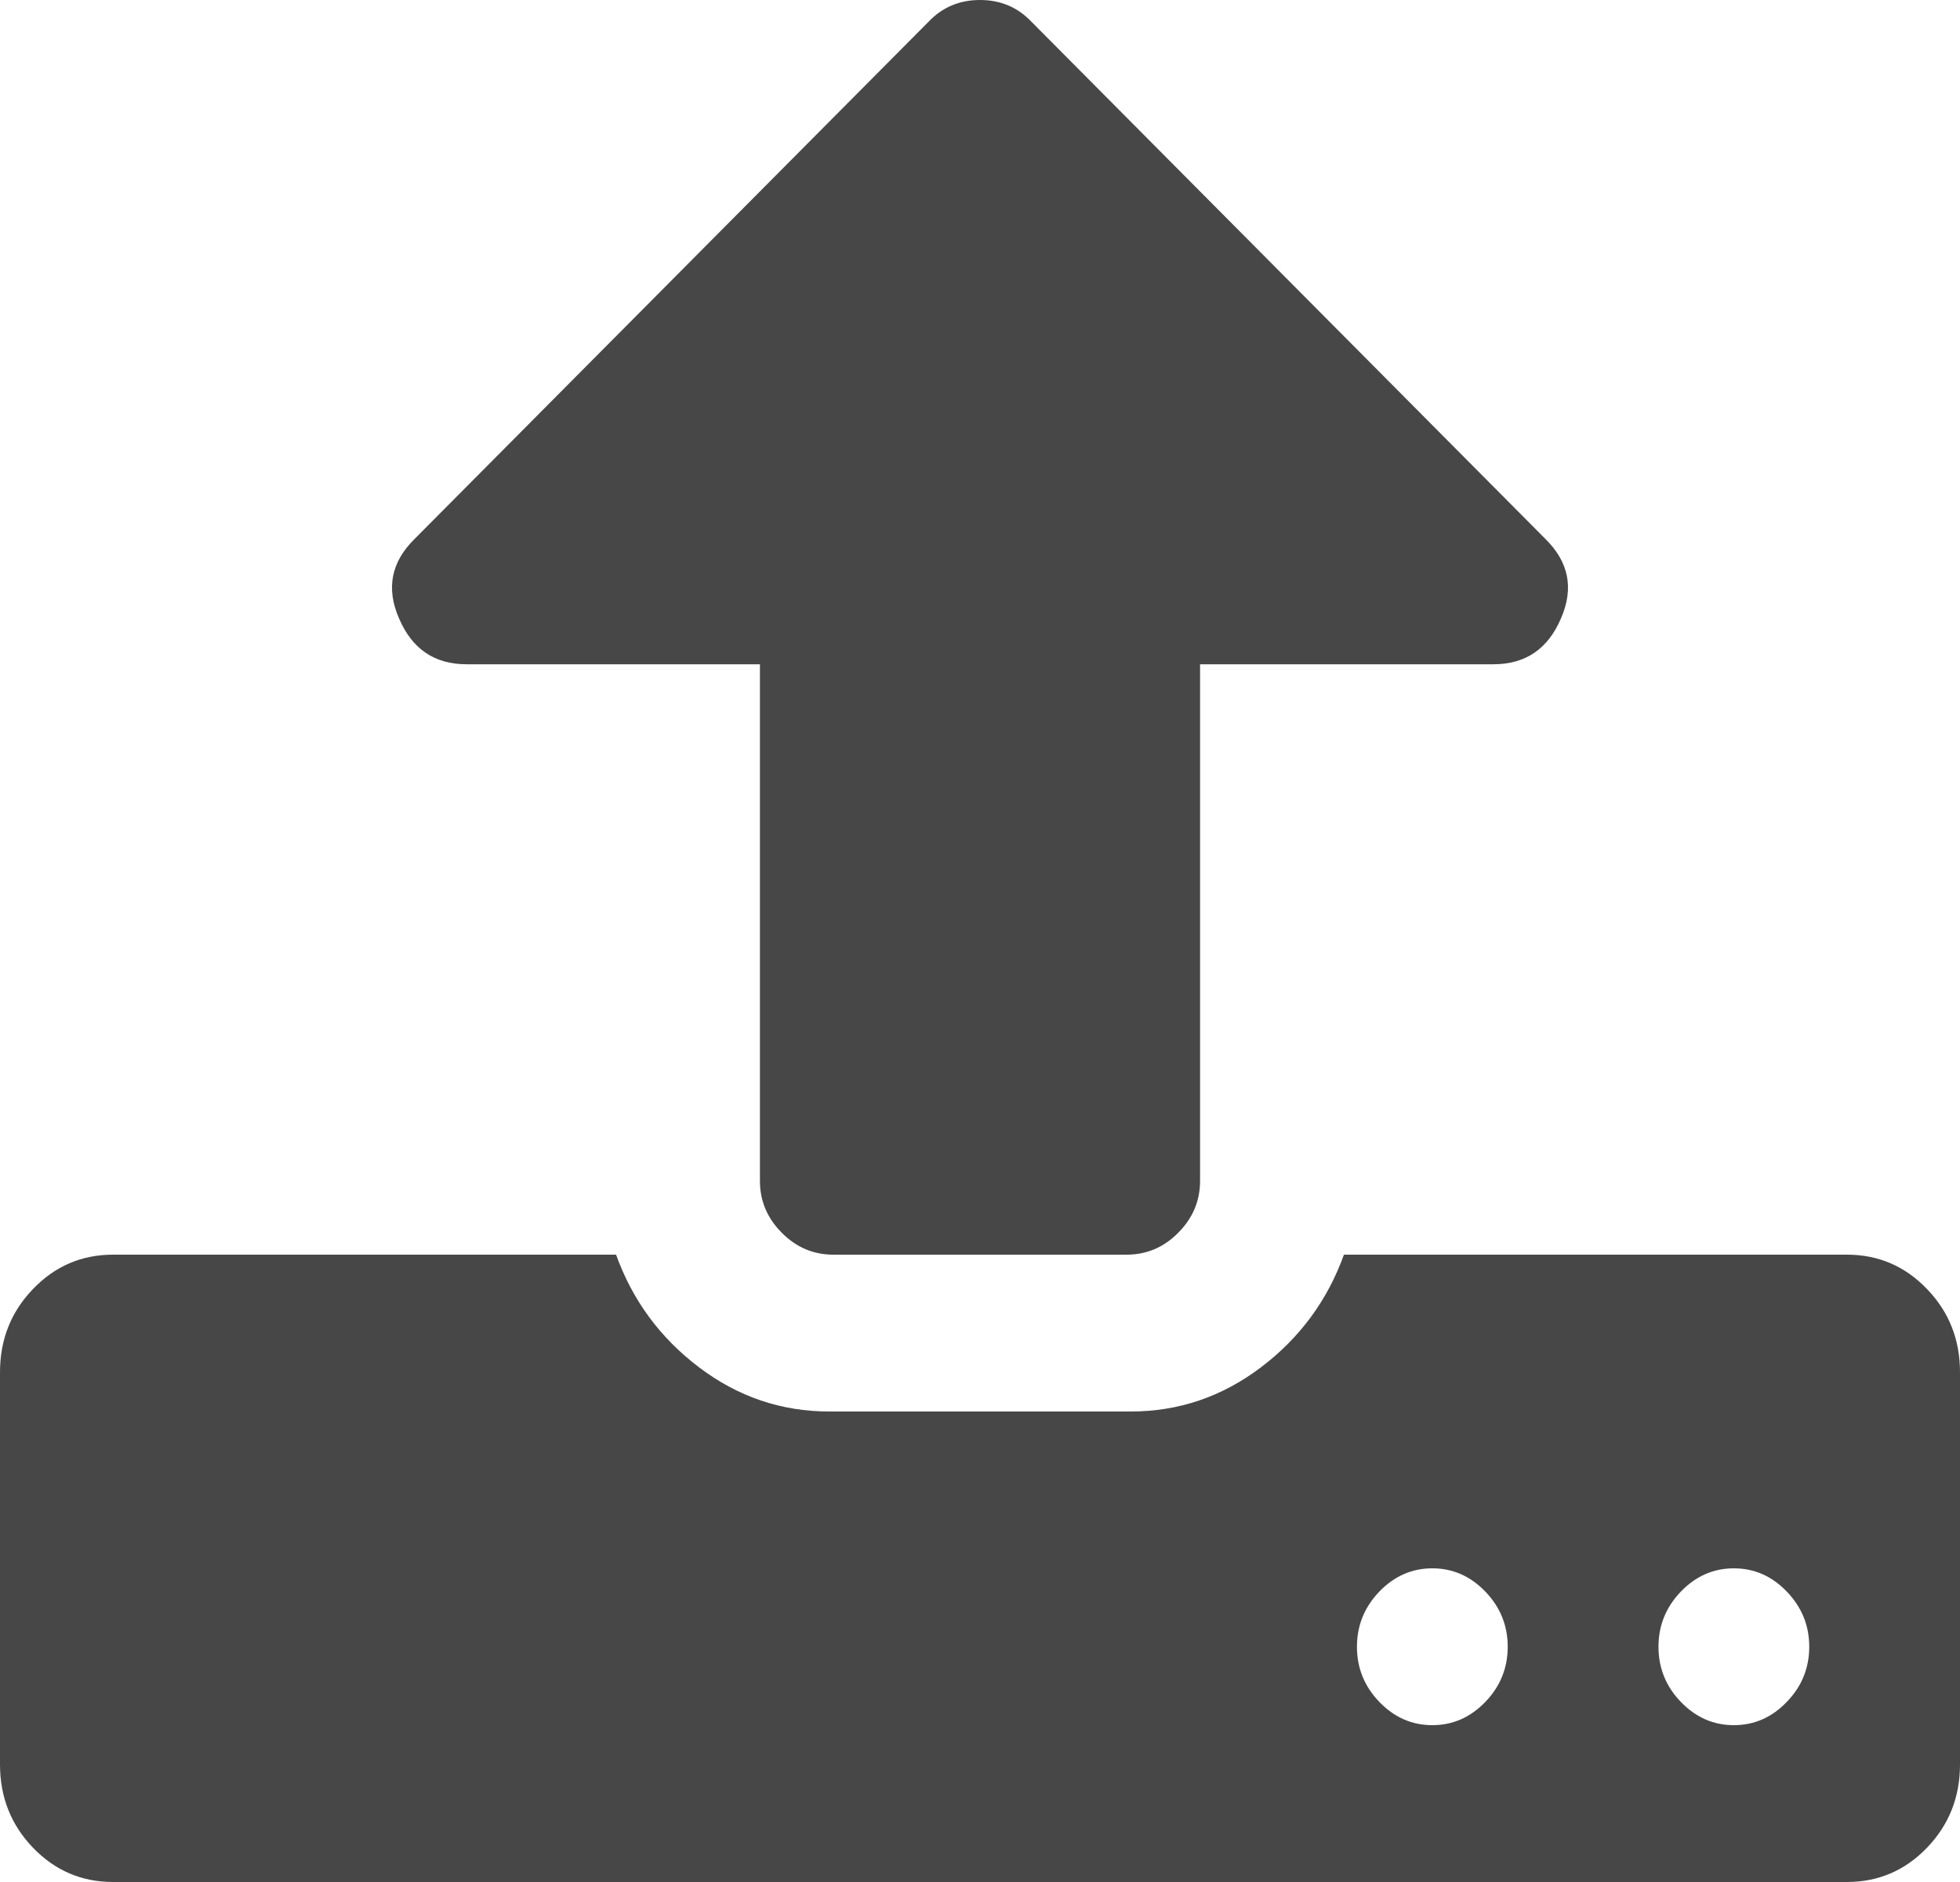 <svg width="25" height="24" viewBox="0 0 25 24" fill="none" xmlns="http://www.w3.org/2000/svg">
<path d="M24.579 16.438C24.299 16.146 23.958 16 23.558 16H17.142C16.932 16.583 16.579 17.062 16.083 17.437C15.587 17.812 15.034 18 14.423 18H10.577C9.966 18 9.412 17.812 8.917 17.437C8.421 17.062 8.068 16.583 7.858 16H1.442C1.042 16 0.701 16.146 0.421 16.438C0.14 16.729 0 17.083 0 17.5V22.5C0 22.917 0.14 23.271 0.421 23.563C0.701 23.854 1.042 24 1.442 24H23.558C23.958 24 24.299 23.854 24.579 23.563C24.86 23.271 25 22.917 25 22.5V17.5C25 17.083 24.86 16.729 24.579 16.438ZM18.946 21.703C18.755 21.901 18.53 22 18.269 22C18.009 22 17.784 21.901 17.593 21.703C17.403 21.506 17.308 21.271 17.308 21C17.308 20.729 17.403 20.495 17.593 20.297C17.784 20.099 18.009 20 18.269 20C18.53 20 18.755 20.099 18.946 20.297C19.136 20.495 19.231 20.729 19.231 21C19.231 21.271 19.136 21.506 18.946 21.703ZM22.791 21.703C22.601 21.901 22.376 22 22.115 22C21.855 22 21.63 21.901 21.439 21.703C21.249 21.506 21.154 21.271 21.154 21C21.154 20.729 21.249 20.495 21.439 20.297C21.63 20.099 21.855 20 22.115 20C22.376 20 22.601 20.099 22.791 20.297C22.982 20.495 23.077 20.729 23.077 21C23.077 21.271 22.982 21.506 22.791 21.703Z" fill="#474747"/>
<path fill-rule="evenodd" clip-rule="evenodd" d="M5.951 8.471H9.693V15.059C9.693 15.314 9.786 15.534 9.971 15.72C10.156 15.907 10.375 16 10.629 16H14.371C14.625 16 14.844 15.907 15.029 15.72C15.214 15.534 15.307 15.314 15.307 15.059V8.471H19.049C19.459 8.471 19.747 8.274 19.912 7.882C20.078 7.5 20.009 7.162 19.707 6.868L13.158 0.279C12.982 0.093 12.763 0 12.5 0C12.237 0 12.018 0.093 11.842 0.279L5.293 6.868C4.991 7.162 4.922 7.5 5.088 7.882C5.254 8.275 5.541 8.471 5.951 8.471Z" fill="#474747"/>
</svg>
